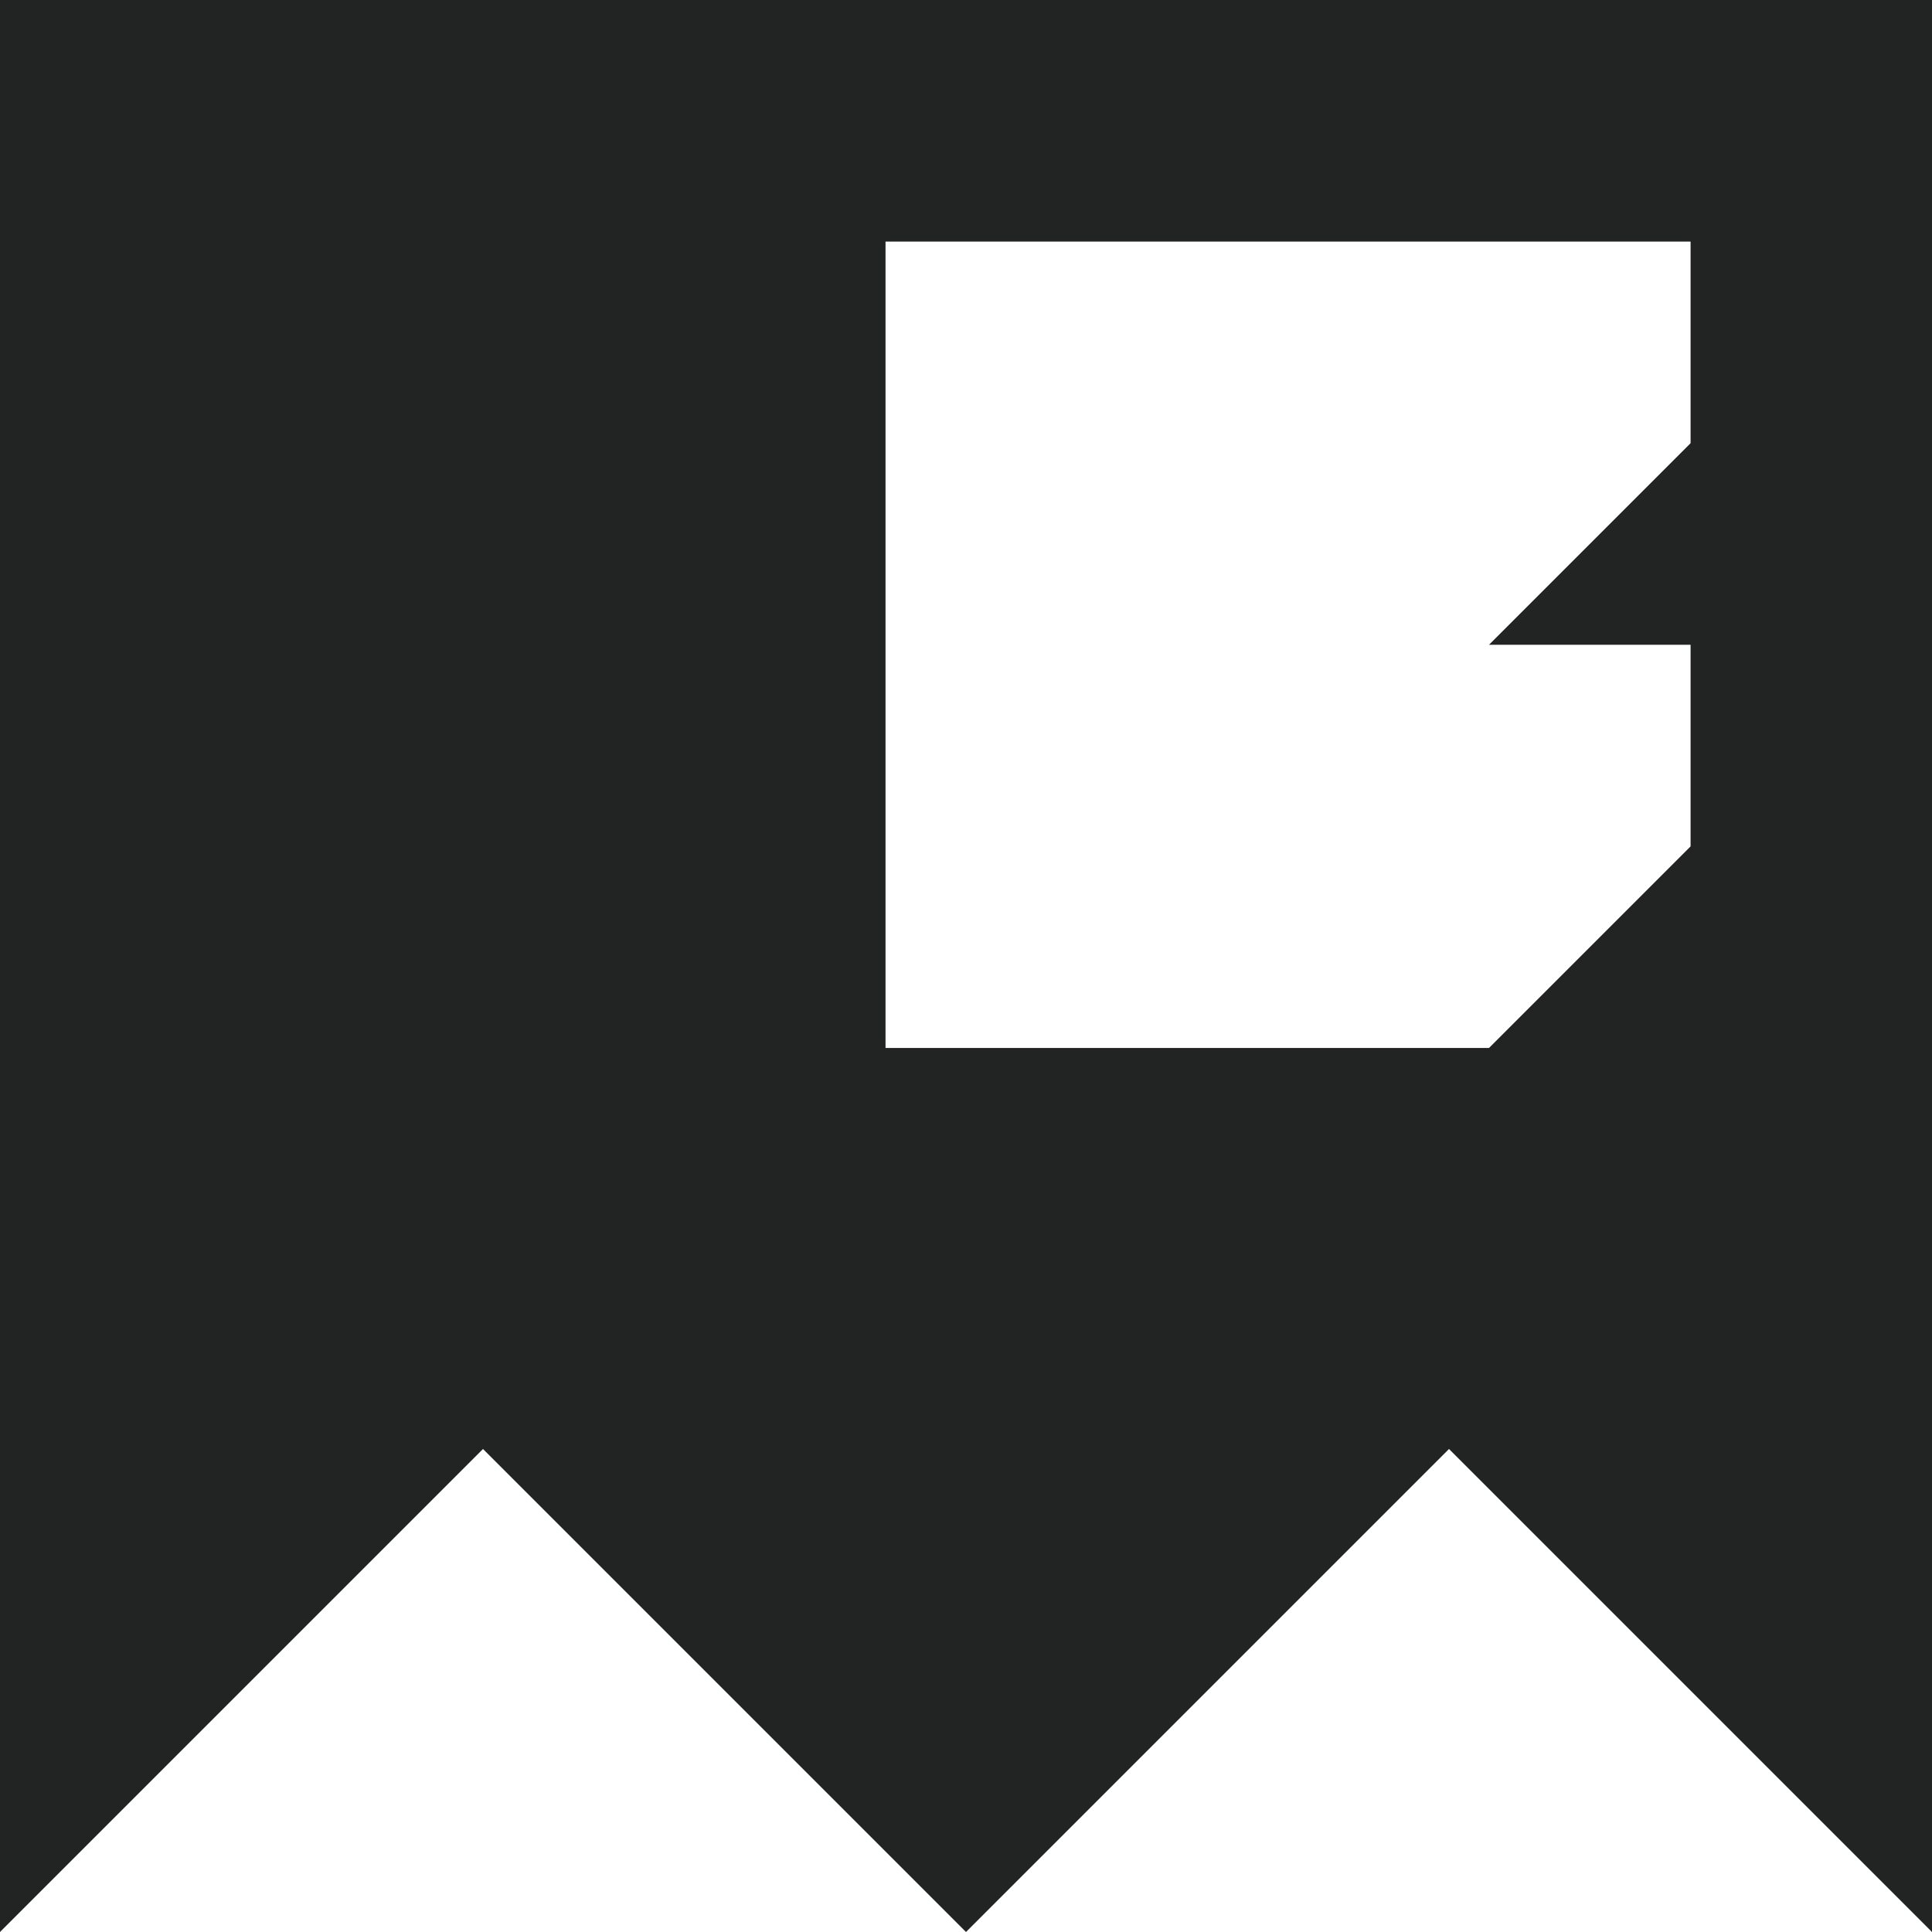 <svg id="Layer_1" data-name="Layer 1" xmlns="http://www.w3.org/2000/svg" viewBox="0 0 115 115"><defs><style>.cls-1{fill:#222323;}</style></defs><path class="cls-1" d="M0,115,28.75,86.25,57.5,115,86.25,86.25,115,115V0H0ZM52.71,50.31V14.38h47.92v12l-12,12h12v12l-12,12H52.71Z"/></svg>